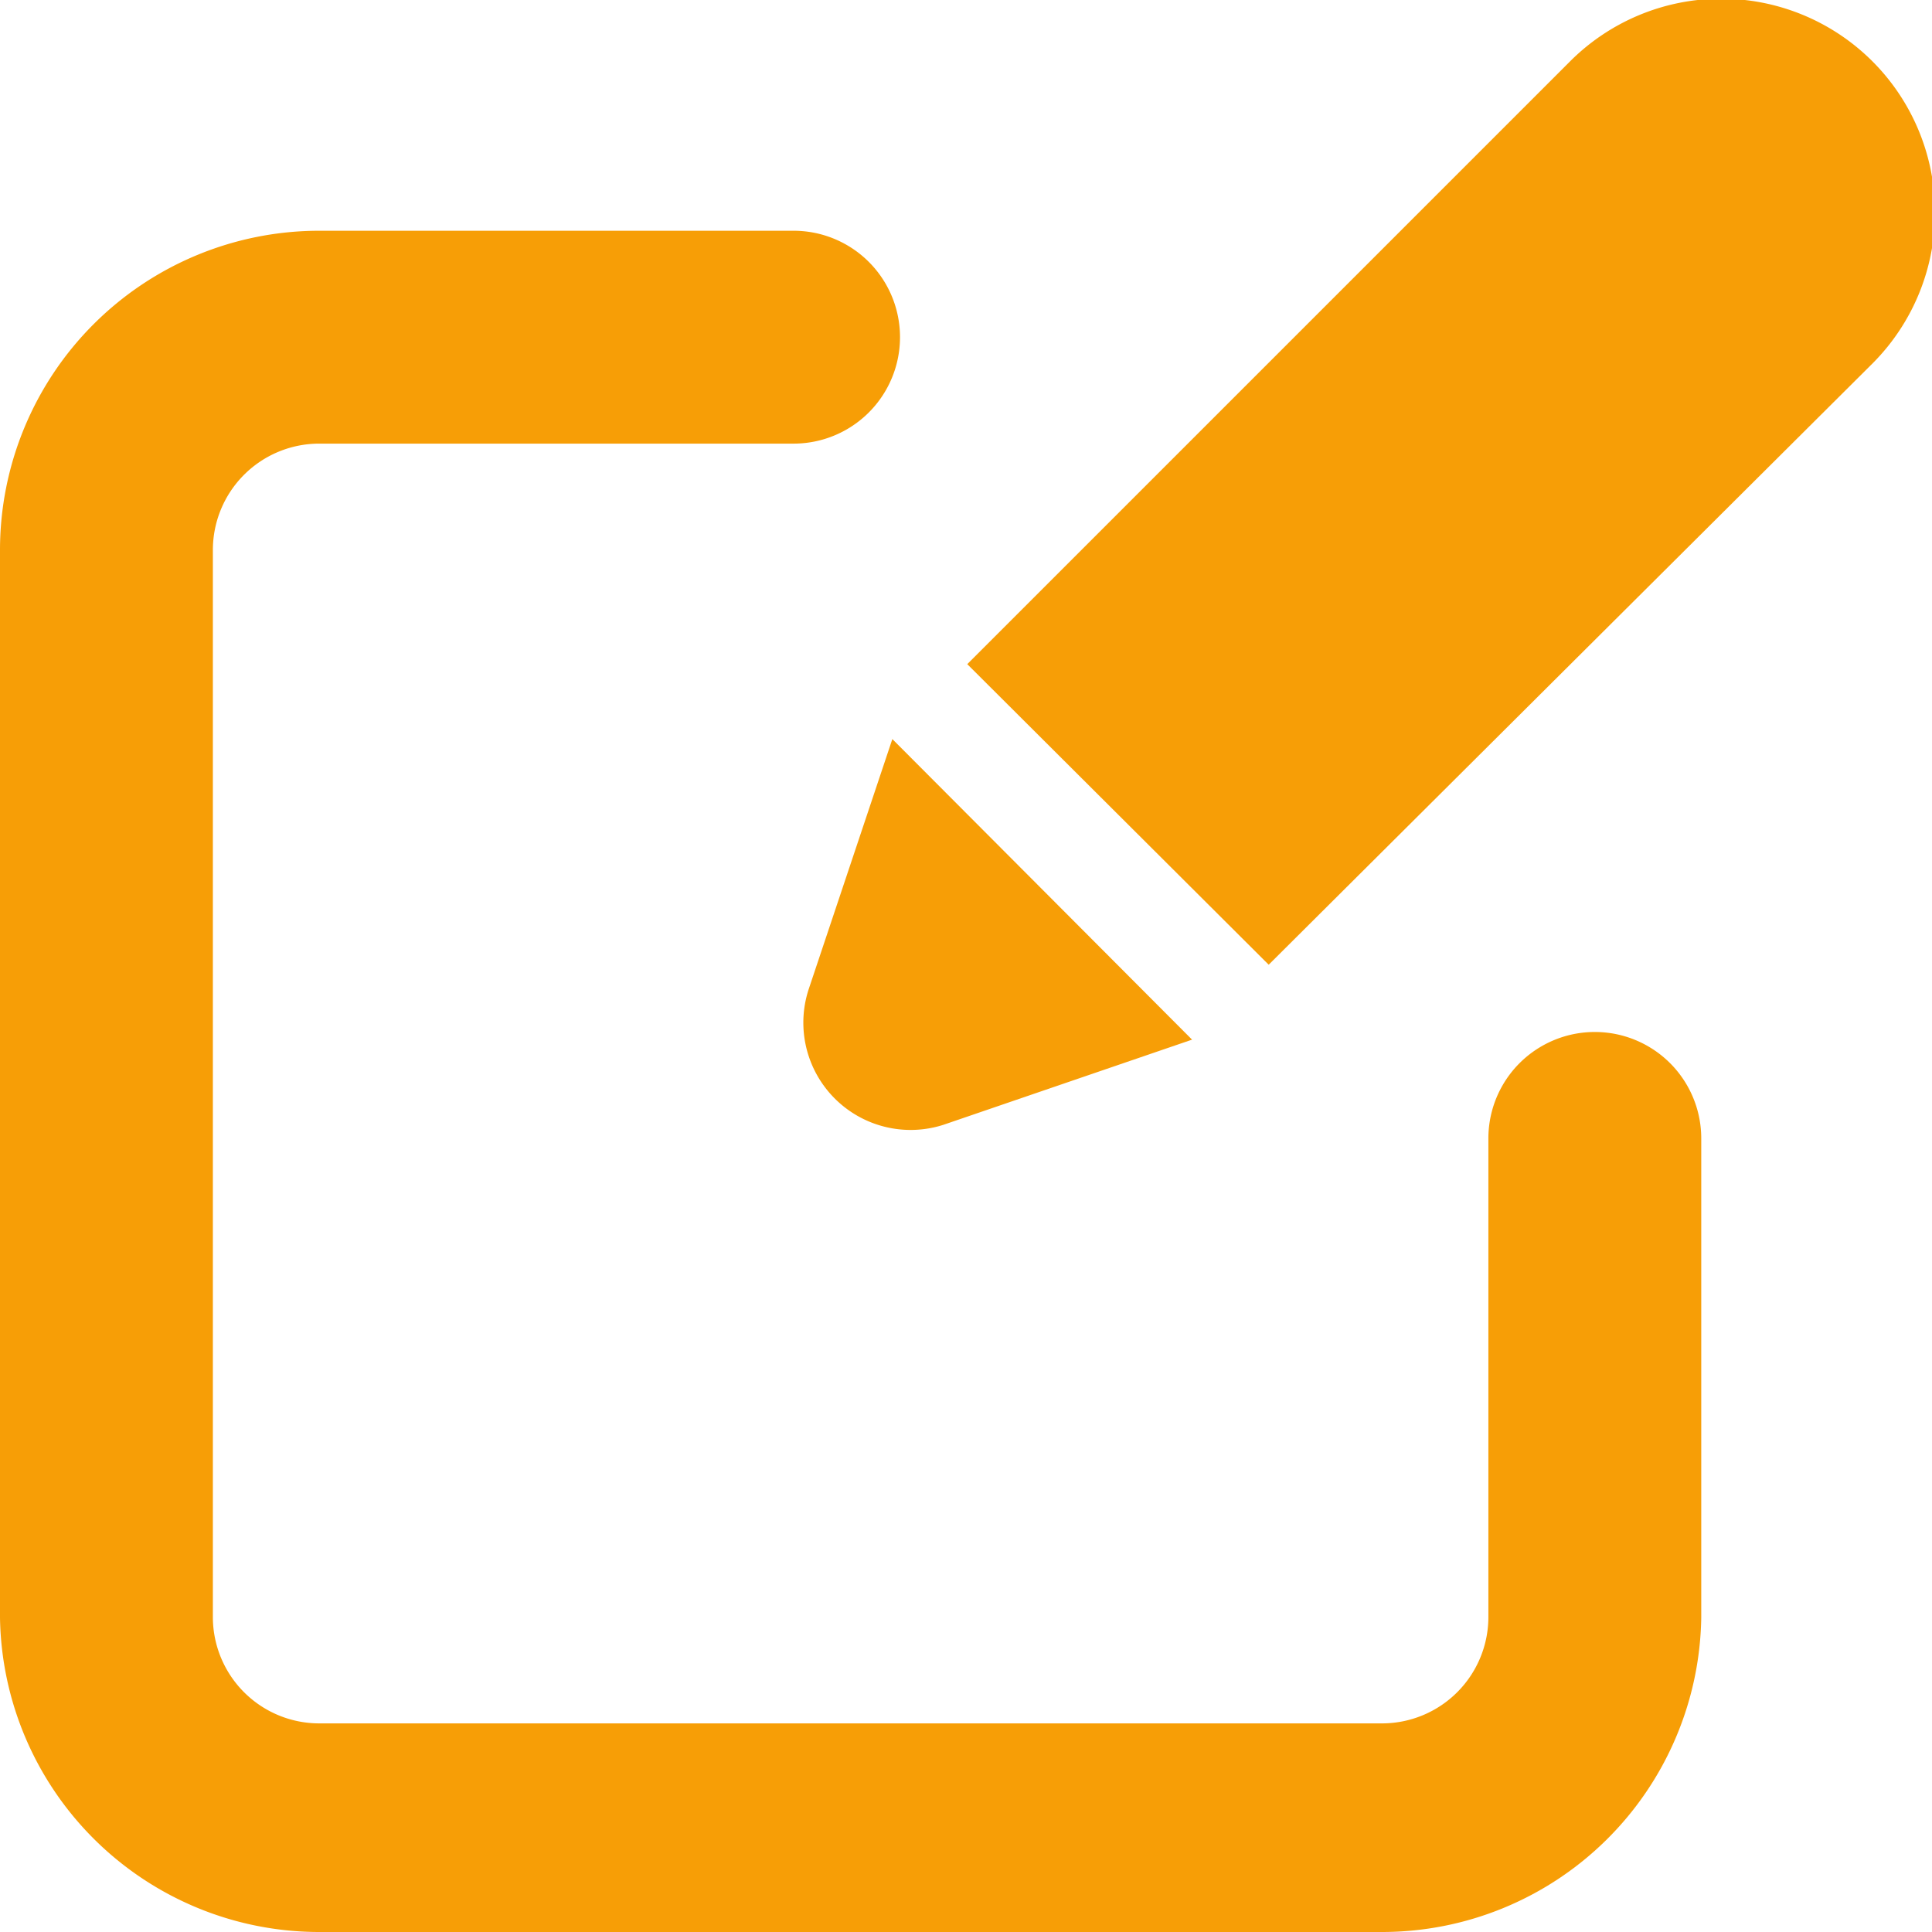 <svg xmlns="http://www.w3.org/2000/svg" viewBox="0 0 22.69 22.69"><defs><style>.cls-1{fill:#f79e06;}</style></defs><g id="Layer_2" data-name="Layer 2"><g id="Layer_1-2" data-name="Layer 1"><path class="cls-1" d="M22,4.26A2.5,2.5,0,0,0,18.43.73L11.36,7.8l3.54,3.53Z"/><path class="cls-1" d="M10.48,8.68,14,12.21l-2.92,1A1.26,1.26,0,0,1,9.5,11.61Z"/><path class="cls-1" d="M16.23,22.69H3.75A3.75,3.75,0,0,1,0,19V6.46A3.75,3.75,0,0,1,3.75,2.71H9.32a1.25,1.25,0,0,1,0,2.5H3.75A1.25,1.25,0,0,0,2.5,6.46V19a1.25,1.25,0,0,0,1.25,1.24H16.23A1.25,1.25,0,0,0,17.48,19V13.37a1.25,1.25,0,0,1,2.5,0V19A3.75,3.75,0,0,1,16.23,22.69Z"/></g></g></svg>